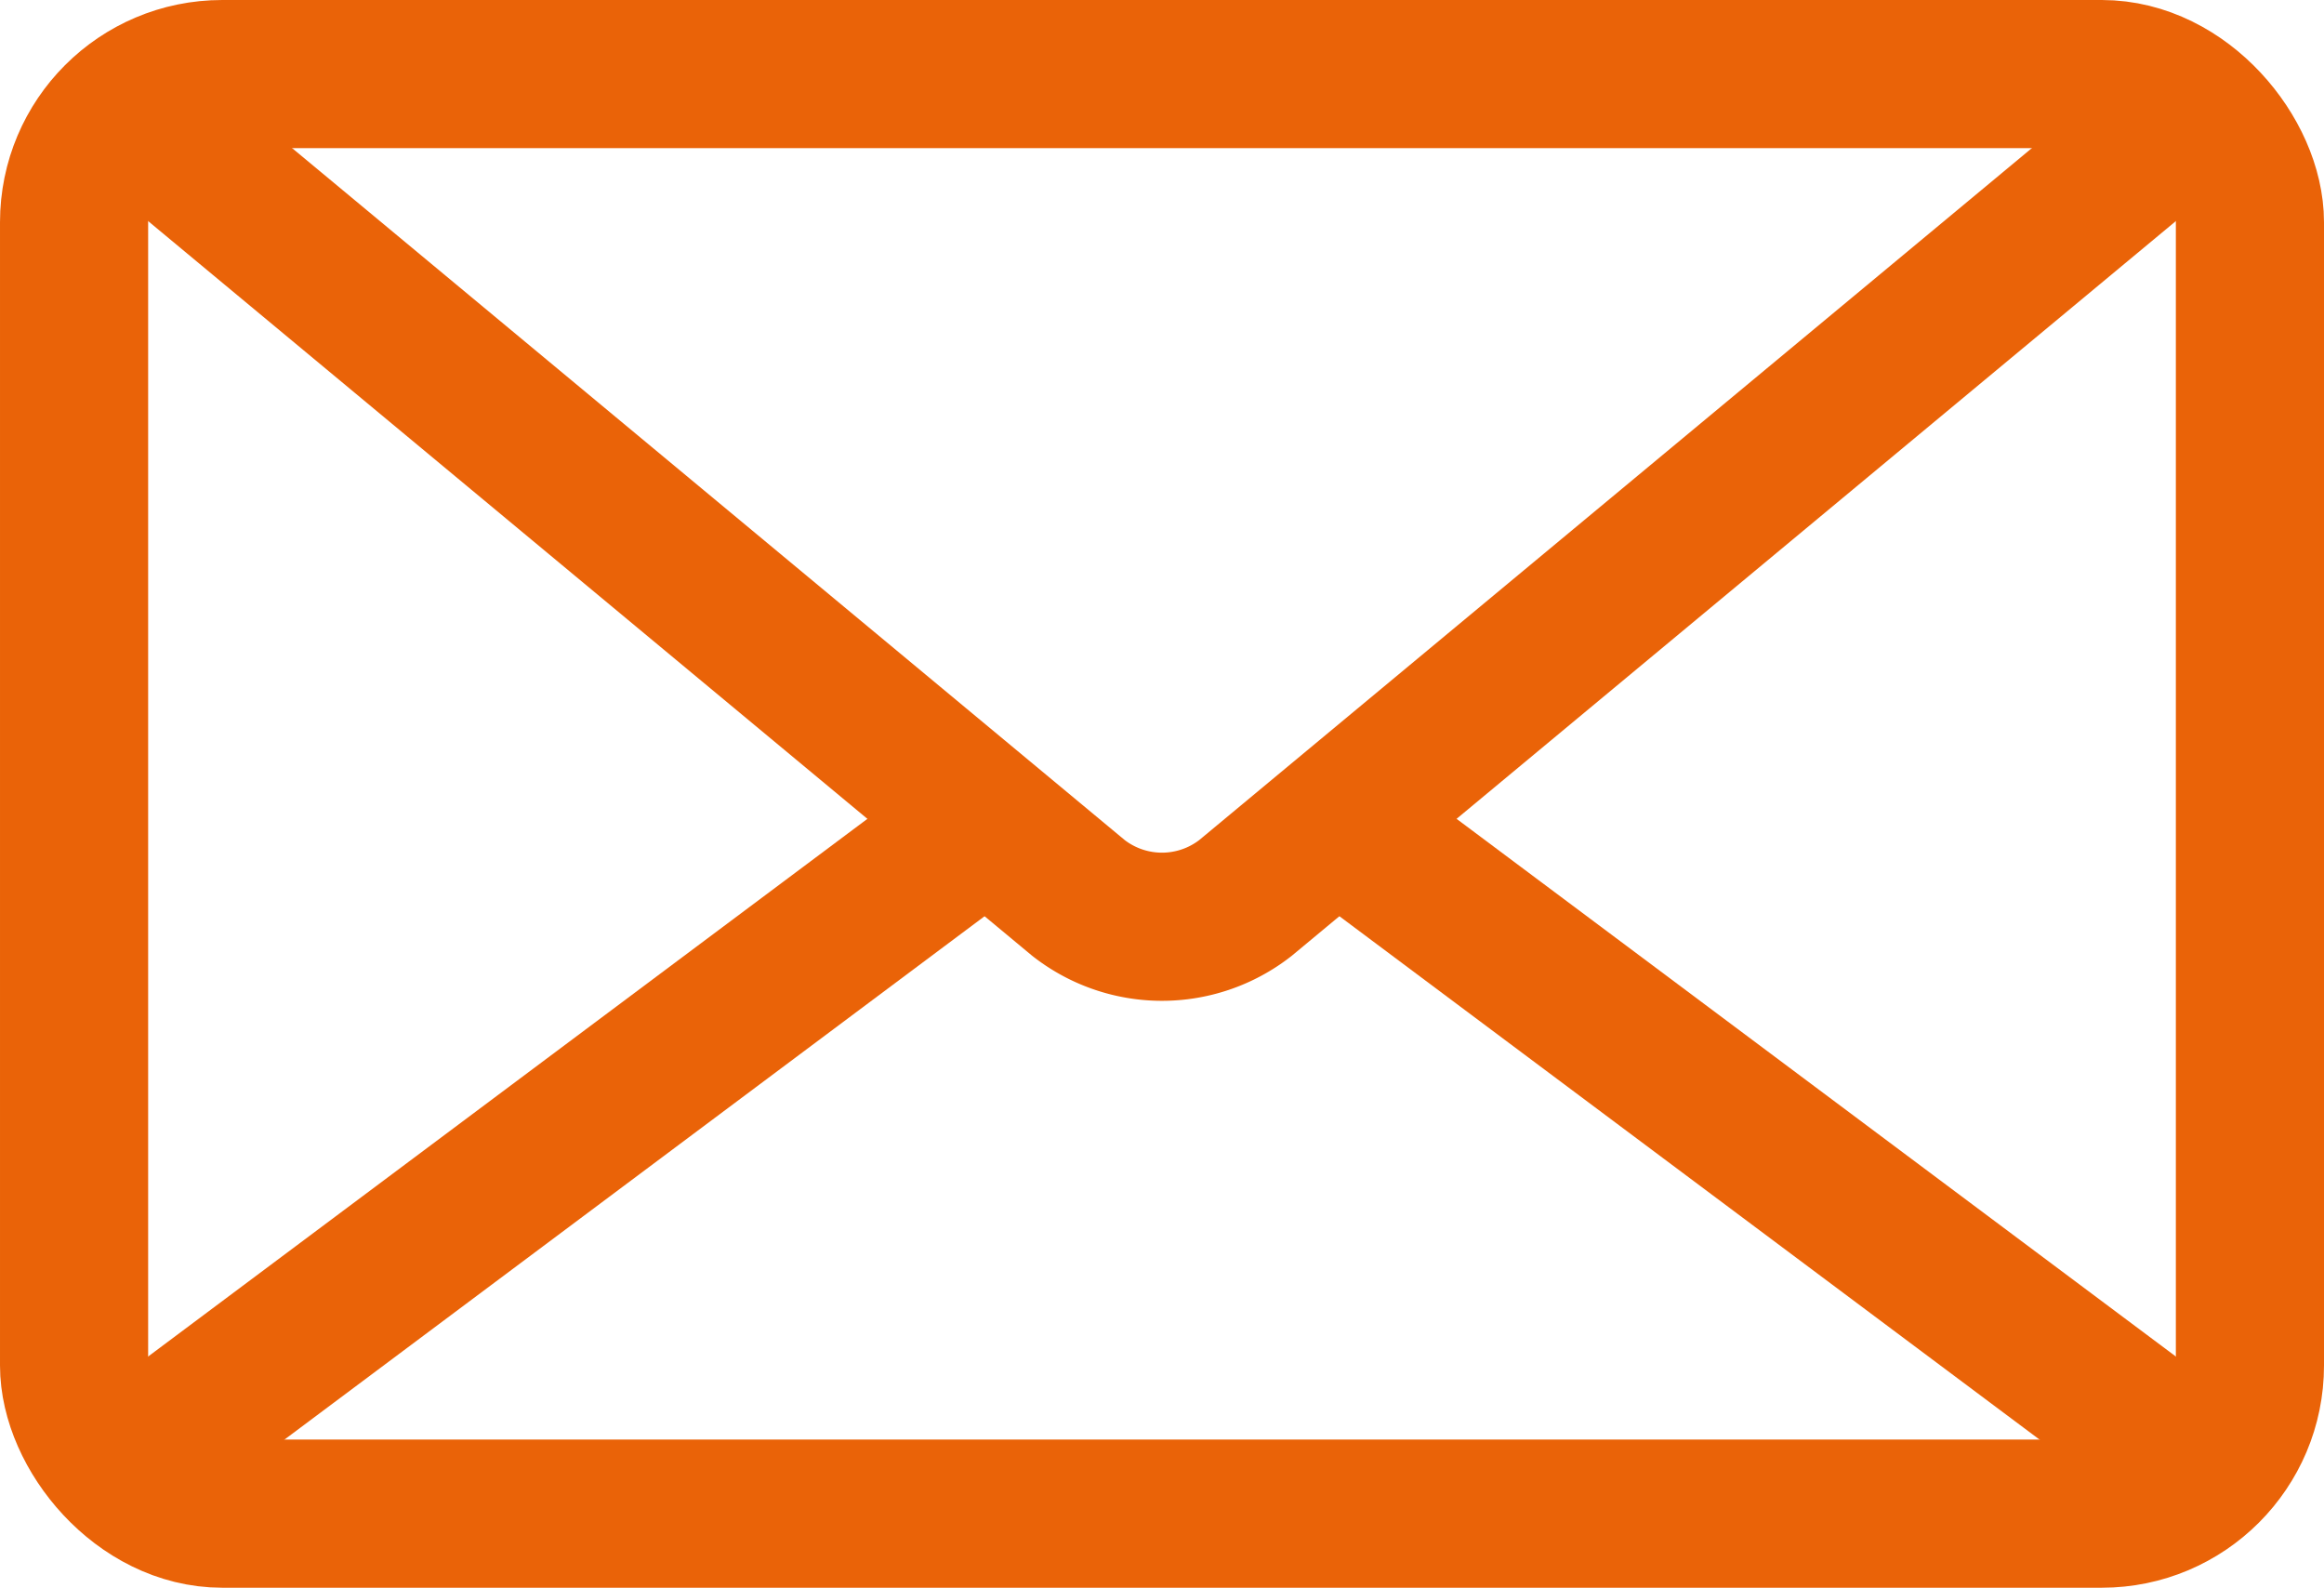 <svg xmlns="http://www.w3.org/2000/svg" width="47.063" height="32.148" viewBox="0 0 47.063 32.148">
  <g id="Group_263" data-name="Group 263" transform="translate(-772.436 -1343.099)">
    <rect id="Rectangle_350" data-name="Rectangle 350" width="44.063" height="29.148" rx="3" transform="translate(773.936 1344.599)" fill="none" stroke="#ea6308" stroke-linecap="round" stroke-linejoin="round" stroke-width="3"/>
    <path id="Path_311" data-name="Path 311" d="M55.912,11.256,36.87,27.078a2.744,2.744,0,0,1-3.378,0L14.451,11.256" transform="translate(760.786 1334.204)" fill="none" stroke="#ea6308" stroke-linecap="round" stroke-linejoin="round" stroke-width="3"/>
    <line id="Line_63" data-name="Line 63" x1="17.356" y2="12.972" transform="translate(775.056 1359.75)" fill="none" stroke="#ea6308" stroke-linecap="round" stroke-linejoin="round" stroke-width="3"/>
    <line id="Line_64" data-name="Line 64" x1="17.356" y1="12.972" transform="translate(799.523 1359.75)" fill="none" stroke="#ea6308" stroke-linecap="round" stroke-linejoin="round" stroke-width="3"/>
  </g>
</svg>
